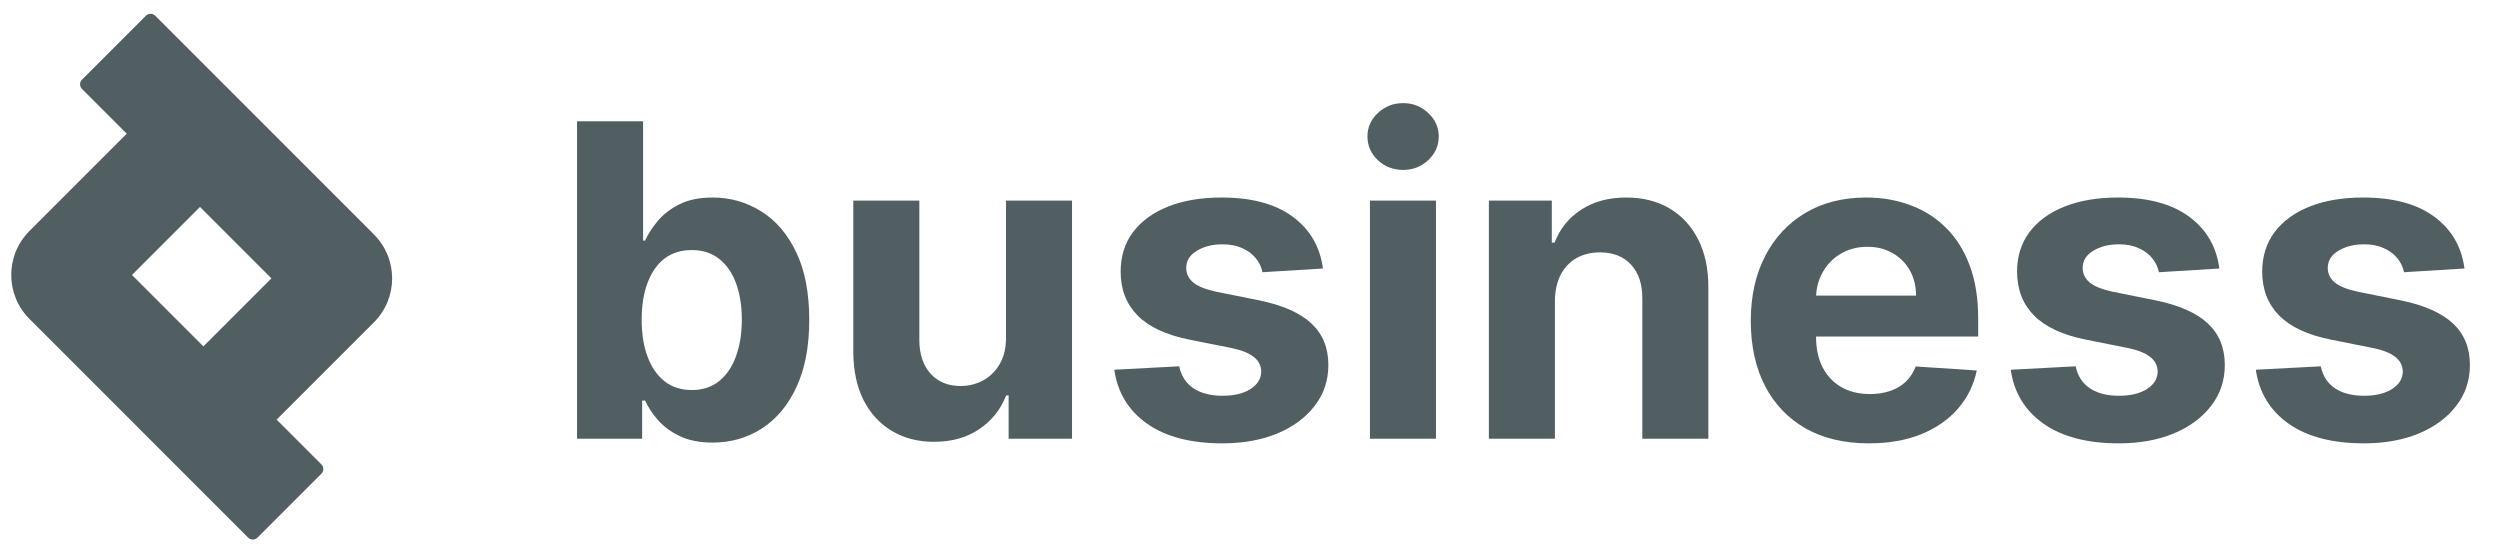 <svg width="162" height="36" viewBox="0 0 162 36" fill="none" xmlns="http://www.w3.org/2000/svg">
<g clip-path="url(#clip0_4879_17737)">
<path d="M159.698 17.399L155.781 17.64C155.714 17.305 155.57 17.004 155.349 16.736C155.128 16.462 154.837 16.244 154.475 16.083C154.12 15.916 153.695 15.832 153.2 15.832C152.537 15.832 151.977 15.973 151.522 16.254C151.067 16.529 150.839 16.897 150.839 17.359C150.839 17.727 150.986 18.039 151.281 18.293C151.576 18.547 152.081 18.752 152.798 18.906L155.59 19.468C157.09 19.776 158.208 20.272 158.945 20.955C159.681 21.638 160.05 22.535 160.05 23.647C160.05 24.658 159.752 25.545 159.156 26.308C158.567 27.072 157.756 27.668 156.725 28.096C155.701 28.518 154.519 28.729 153.179 28.729C151.137 28.729 149.51 28.304 148.298 27.453C147.093 26.596 146.386 25.431 146.178 23.958L150.387 23.737C150.514 24.36 150.822 24.835 151.311 25.163C151.8 25.485 152.426 25.645 153.189 25.645C153.939 25.645 154.542 25.502 154.997 25.214C155.46 24.919 155.694 24.541 155.701 24.079C155.694 23.69 155.53 23.372 155.208 23.124C154.887 22.87 154.391 22.676 153.722 22.542L151.05 22.009C149.543 21.708 148.422 21.186 147.685 20.442C146.955 19.699 146.59 18.752 146.59 17.6C146.59 16.609 146.858 15.755 147.394 15.039C147.936 14.322 148.696 13.77 149.674 13.381C150.658 12.993 151.81 12.799 153.129 12.799C155.078 12.799 156.611 13.211 157.73 14.034C158.855 14.858 159.511 15.979 159.698 17.399Z" fill="#515F62"/>
<path d="M143.815 17.399L139.898 17.64C139.831 17.305 139.687 17.004 139.466 16.736C139.245 16.462 138.954 16.244 138.592 16.083C138.237 15.916 137.812 15.832 137.317 15.832C136.654 15.832 136.095 15.973 135.639 16.254C135.184 16.529 134.956 16.897 134.956 17.359C134.956 17.727 135.104 18.039 135.398 18.293C135.693 18.547 136.198 18.752 136.915 18.906L139.707 19.468C141.207 19.776 142.326 20.272 143.062 20.955C143.799 21.638 144.167 22.535 144.167 23.647C144.167 24.658 143.869 25.545 143.273 26.308C142.684 27.072 141.874 27.668 140.842 28.096C139.818 28.518 138.636 28.729 137.297 28.729C135.254 28.729 133.627 28.304 132.415 27.453C131.21 26.596 130.503 25.431 130.296 23.958L134.504 23.737C134.631 24.36 134.94 24.835 135.428 25.163C135.917 25.485 136.543 25.645 137.307 25.645C138.057 25.645 138.659 25.502 139.115 25.214C139.577 24.919 139.811 24.541 139.818 24.079C139.811 23.69 139.647 23.372 139.326 23.124C139.004 22.87 138.509 22.676 137.839 22.542L135.167 22.009C133.661 21.708 132.539 21.186 131.802 20.442C131.072 19.699 130.707 18.752 130.707 17.6C130.707 16.609 130.975 15.755 131.511 15.039C132.053 14.322 132.813 13.77 133.791 13.381C134.775 12.993 135.927 12.799 137.246 12.799C139.195 12.799 140.728 13.211 141.847 14.034C142.972 14.858 143.628 15.979 143.815 17.399Z" fill="#515F62"/>
<path d="M121.105 28.729C119.518 28.729 118.152 28.408 117.007 27.765C115.869 27.115 114.991 26.198 114.375 25.013C113.759 23.821 113.451 22.411 113.451 20.784C113.451 19.197 113.759 17.804 114.375 16.606C114.991 15.407 115.858 14.473 116.977 13.803C118.102 13.133 119.421 12.799 120.934 12.799C121.952 12.799 122.9 12.963 123.777 13.291C124.661 13.612 125.431 14.098 126.087 14.747C126.75 15.397 127.266 16.214 127.634 17.198C128.002 18.176 128.186 19.321 128.186 20.633V21.809H115.159V19.157H124.159C124.159 18.541 124.025 17.995 123.757 17.52C123.489 17.044 123.117 16.672 122.642 16.405C122.173 16.13 121.627 15.993 121.005 15.993C120.355 15.993 119.779 16.143 119.277 16.445C118.781 16.739 118.393 17.138 118.112 17.64C117.831 18.136 117.687 18.688 117.68 19.297V21.819C117.68 22.582 117.82 23.242 118.102 23.797C118.39 24.353 118.795 24.782 119.317 25.083C119.839 25.384 120.459 25.535 121.175 25.535C121.651 25.535 122.086 25.468 122.481 25.334C122.876 25.2 123.214 24.999 123.496 24.732C123.777 24.464 123.991 24.136 124.138 23.747L128.096 24.008C127.895 24.959 127.483 25.79 126.86 26.499C126.244 27.202 125.448 27.752 124.47 28.147C123.499 28.535 122.377 28.729 121.105 28.729Z" fill="#515F62"/>
<path d="M100.758 19.508V28.428H96.479V13H100.557V15.722H100.738C101.079 14.824 101.652 14.115 102.455 13.592C103.259 13.063 104.233 12.799 105.378 12.799C106.45 12.799 107.384 13.033 108.18 13.502C108.977 13.971 109.597 14.64 110.039 15.511C110.481 16.375 110.702 17.406 110.702 18.604V28.428H106.423V19.368C106.429 18.424 106.188 17.687 105.7 17.158C105.211 16.622 104.538 16.355 103.681 16.355C103.105 16.355 102.596 16.478 102.154 16.726C101.719 16.974 101.377 17.335 101.129 17.811C100.888 18.28 100.764 18.846 100.758 19.508Z" fill="#515F62"/>
<path d="M88.772 28.428V13H93.051V28.428H88.772ZM90.921 11.011C90.285 11.011 89.74 10.8 89.284 10.378C88.836 9.949 88.611 9.437 88.611 8.841C88.611 8.252 88.836 7.746 89.284 7.325C89.74 6.896 90.285 6.682 90.921 6.682C91.558 6.682 92.1 6.896 92.549 7.325C93.004 7.746 93.232 8.252 93.232 8.841C93.232 9.437 93.004 9.949 92.549 10.378C92.1 10.8 91.558 11.011 90.921 11.011Z" fill="#515F62"/>
<path d="M85.726 17.399L81.809 17.64C81.742 17.305 81.598 17.004 81.377 16.736C81.156 16.462 80.865 16.244 80.503 16.083C80.148 15.916 79.723 15.832 79.227 15.832C78.564 15.832 78.005 15.973 77.55 16.254C77.095 16.529 76.867 16.897 76.867 17.359C76.867 17.727 77.014 18.039 77.309 18.293C77.603 18.547 78.109 18.752 78.826 18.906L81.618 19.468C83.118 19.776 84.236 20.272 84.973 20.955C85.709 21.638 86.078 22.535 86.078 23.647C86.078 24.658 85.78 25.545 85.184 26.308C84.594 27.072 83.784 27.668 82.753 28.096C81.728 28.518 80.546 28.729 79.207 28.729C77.165 28.729 75.538 28.304 74.326 27.453C73.12 26.596 72.414 25.431 72.206 23.958L76.415 23.737C76.542 24.36 76.85 24.835 77.339 25.163C77.828 25.485 78.454 25.645 79.217 25.645C79.967 25.645 80.57 25.502 81.025 25.214C81.487 24.919 81.722 24.541 81.728 24.079C81.722 23.69 81.558 23.372 81.236 23.124C80.915 22.87 80.419 22.676 79.75 22.542L77.078 22.009C75.571 21.708 74.45 21.186 73.713 20.442C72.983 19.699 72.618 18.752 72.618 17.6C72.618 16.609 72.886 15.755 73.422 15.039C73.964 14.322 74.724 13.77 75.702 13.381C76.686 12.993 77.838 12.799 79.157 12.799C81.106 12.799 82.639 13.211 83.757 14.034C84.882 14.858 85.539 15.979 85.726 17.399Z" fill="#515F62"/>
<path d="M65.188 21.859V13H69.467V28.428H65.359V25.625H65.198C64.85 26.529 64.27 27.256 63.46 27.805C62.657 28.354 61.676 28.629 60.517 28.629C59.486 28.629 58.579 28.394 57.795 27.926C57.012 27.457 56.399 26.791 55.957 25.927C55.522 25.063 55.301 24.028 55.294 22.823V13H59.573V22.06C59.58 22.97 59.824 23.69 60.306 24.219C60.788 24.748 61.435 25.013 62.245 25.013C62.761 25.013 63.243 24.896 63.691 24.661C64.14 24.42 64.502 24.065 64.776 23.596C65.057 23.128 65.195 22.549 65.188 21.859Z" fill="#515F62"/>
<path d="M37.393 28.428V7.857H41.672V15.591H41.802C41.99 15.176 42.261 14.754 42.616 14.325C42.977 13.89 43.446 13.529 44.022 13.241C44.605 12.946 45.328 12.799 46.191 12.799C47.316 12.799 48.354 13.093 49.305 13.683C50.256 14.265 51.016 15.146 51.585 16.324C52.154 17.496 52.439 18.966 52.439 20.734C52.439 22.455 52.161 23.908 51.605 25.093C51.056 26.272 50.306 27.166 49.355 27.775C48.411 28.378 47.353 28.679 46.181 28.679C45.351 28.679 44.645 28.542 44.062 28.267C43.486 27.993 43.014 27.648 42.646 27.233C42.278 26.811 41.996 26.386 41.802 25.957H41.611V28.428H37.393ZM41.581 20.714C41.581 21.631 41.708 22.431 41.963 23.114C42.217 23.797 42.586 24.33 43.068 24.711C43.55 25.086 44.136 25.274 44.825 25.274C45.522 25.274 46.111 25.083 46.593 24.701C47.075 24.313 47.44 23.777 47.688 23.094C47.943 22.404 48.07 21.611 48.07 20.714C48.07 19.823 47.946 19.04 47.698 18.363C47.45 17.687 47.085 17.158 46.603 16.776C46.121 16.395 45.529 16.204 44.825 16.204C44.129 16.204 43.54 16.388 43.058 16.756C42.582 17.125 42.217 17.647 41.963 18.323C41.708 19 41.581 19.796 41.581 20.714Z" fill="#515F62"/>
<path fill-rule="evenodd" clip-rule="evenodd" d="M12.959 13.411L17.587 18.039L13.18 22.446L8.552 17.818L12.959 13.411ZM8.213 8.665L5.311 5.763C5.146 5.597 5.146 5.329 5.311 5.164L9.457 1.017C9.623 0.852 9.891 0.852 10.057 1.017L24.231 15.192C25.804 16.764 25.804 19.314 24.231 20.887L17.926 27.192L20.828 30.094C20.993 30.259 20.993 30.528 20.828 30.693L16.682 34.84C16.516 35.005 16.248 35.005 16.082 34.84L1.908 20.665C0.335 19.093 0.335 16.543 1.908 14.97L8.213 8.665Z" fill="#515F62"/>
</g>
<defs>
<clipPath id="clip0_4879_17737">
<rect width="162" height="36" fill="white"/>
</clipPath>
</defs>
</svg>
